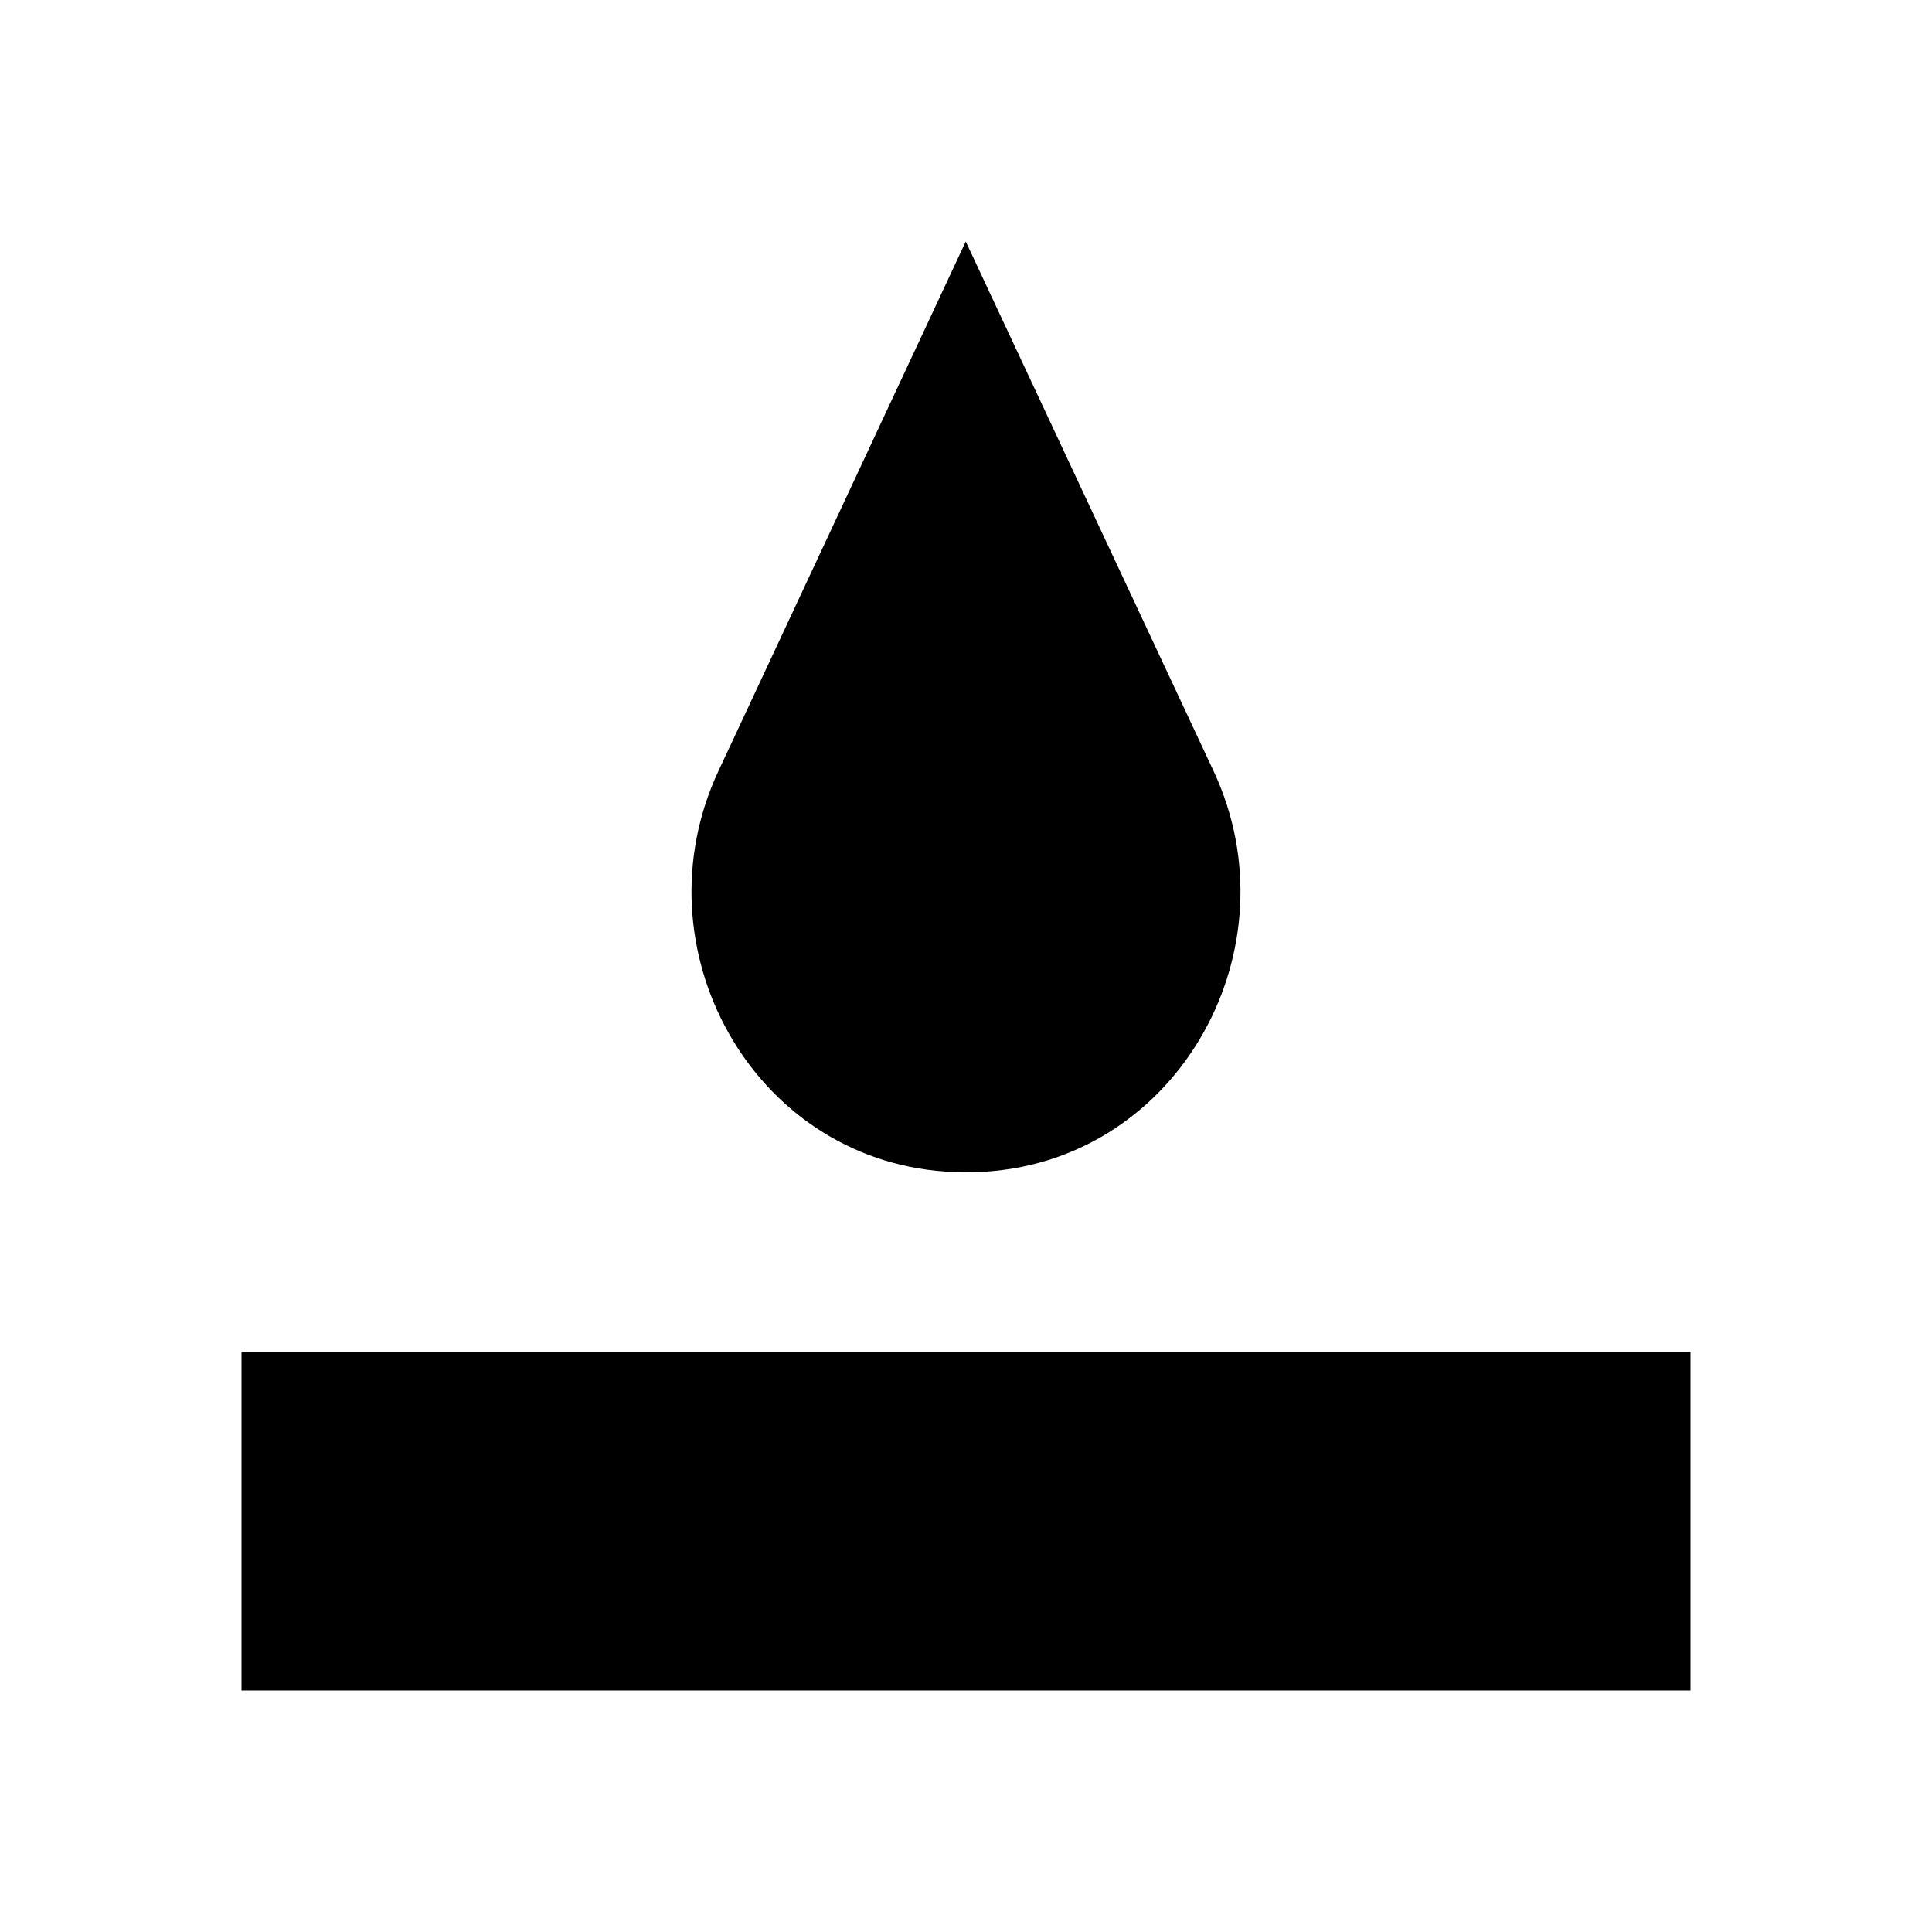 <?xml version="1.0" encoding="UTF-8"?>
<svg xmlns="http://www.w3.org/2000/svg" width="64" height="64" viewBox="0 0 64 64" fill="none">
  <path d="M56 56V44.78H8V56H56Z" fill="black"></path>
  <path d="M23.795 25.55C21.072 31.385 24.898 38.375 31.325 38.81C31.55 38.825 31.775 38.833 32 38.833C32.225 38.833 32.45 38.825 32.675 38.81C39.095 38.375 42.927 31.385 40.205 25.55L31.992 8L23.795 25.55Z" fill="black"></path>
</svg>
